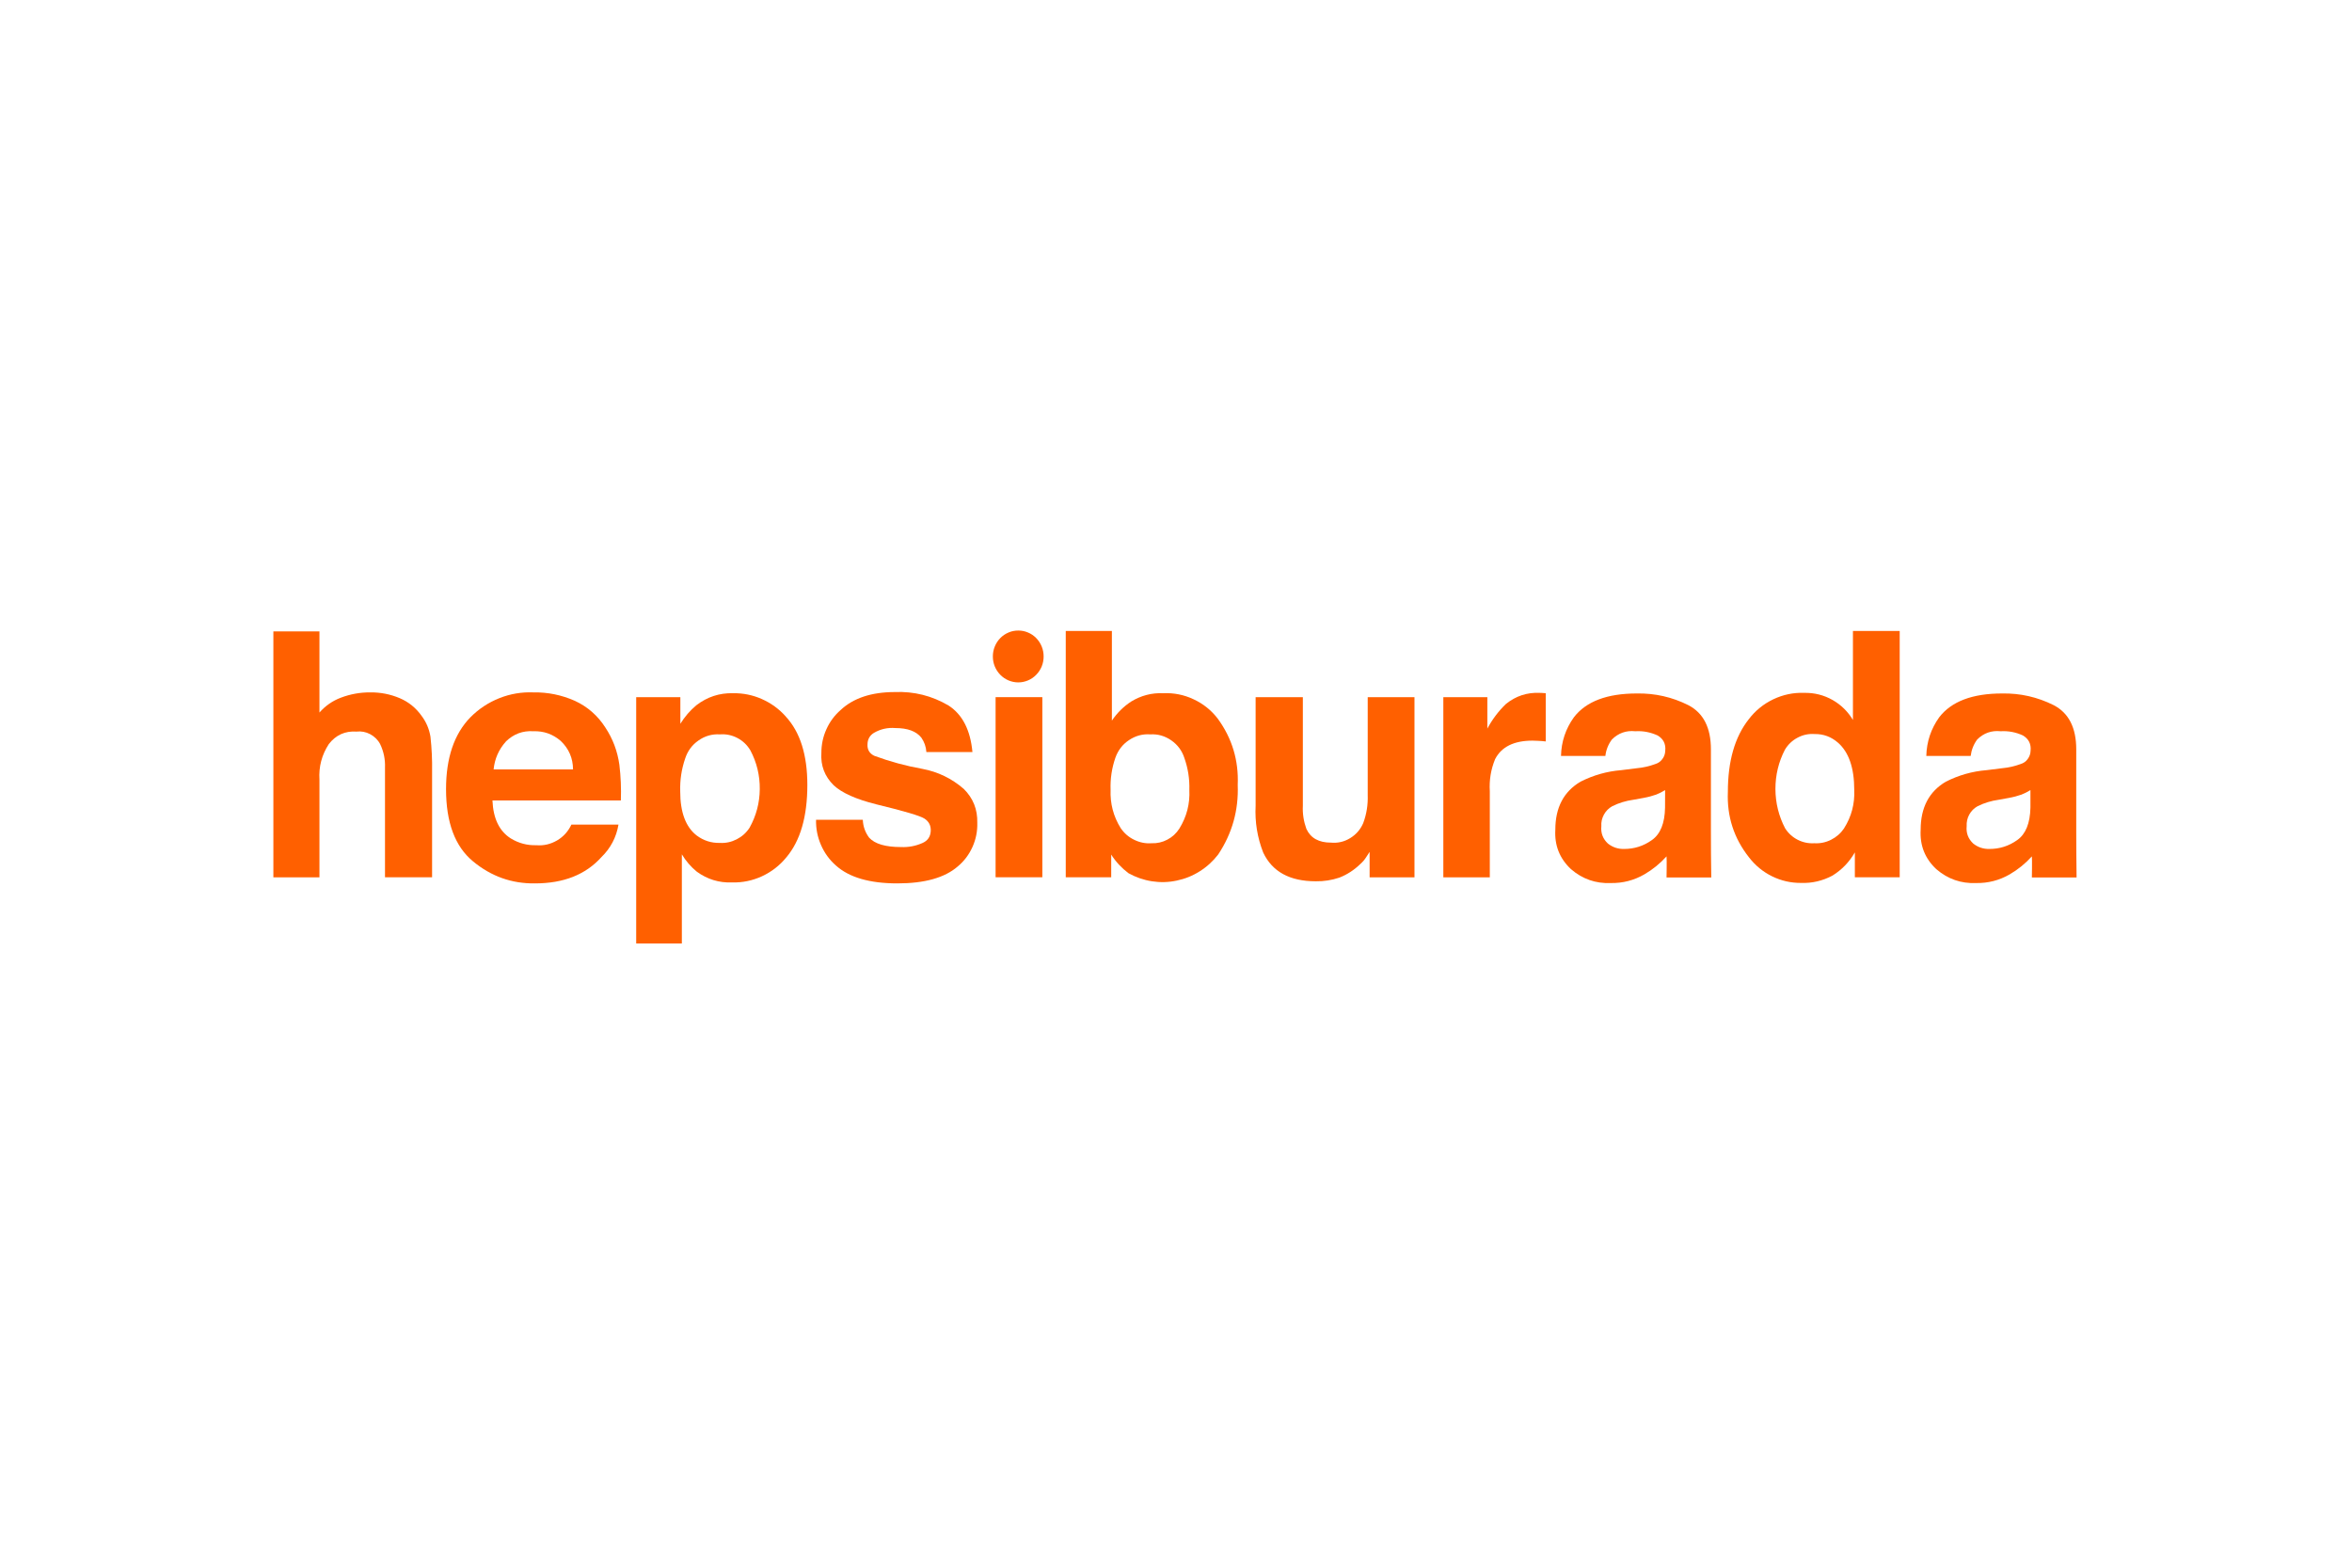 <svg xmlns="http://www.w3.org/2000/svg" xmlns:xlink="http://www.w3.org/1999/xlink" width="180" zoomAndPan="magnify" viewBox="0 0 135 90" height="120" preserveAspectRatio="xMidYMid meet" version="1.0"><defs><clipPath id="ffb5342145"><path d="M 15.691 36.18 L 25 36.18 L 25 51 L 15.691 51 Z M 15.691 36.18 " clip-rule="nonzero"/></clipPath><clipPath id="8dde1a56b9"><path d="M 36 39 L 47 39 L 47 54.18 L 36 54.18 Z M 36 39 " clip-rule="nonzero"/></clipPath><clipPath id="cf407cd522"><path d="M 61 36.18 L 72 36.18 L 72 51 L 61 51 Z M 61 36.18 " clip-rule="nonzero"/></clipPath><clipPath id="5d89cece45"><path d="M 99 36.18 L 110 36.18 L 110 51 L 99 51 Z M 99 36.18 " clip-rule="nonzero"/></clipPath><clipPath id="afef66197a"><path d="M 110 39 L 119.191 39 L 119.191 51 L 110 51 Z M 110 39 " clip-rule="nonzero"/></clipPath><clipPath id="1aa884e2f1"><path d="M 56 36.18 L 60 36.18 L 60 40 L 56 40 Z M 56 36.18 " clip-rule="nonzero"/></clipPath></defs><rect x="-13.5" width="162" fill="#ffffff" y="-9" height="108" fill-opacity="1"/><rect x="-13.5" width="162" fill="#ffffff" y="-9" height="108" fill-opacity="1"/><g clip-path="url(#ffb5342145)"><path fill="#ff6000" d="M 22.945 40.082 C 23.457 40.301 23.875 40.641 24.199 41.098 C 24.465 41.449 24.633 41.848 24.707 42.289 C 24.781 42.953 24.812 43.617 24.801 44.289 L 24.801 50.363 L 22.098 50.363 L 22.098 44.07 C 22.117 43.594 22.023 43.145 21.82 42.719 C 21.688 42.469 21.492 42.281 21.246 42.148 C 20.996 42.016 20.734 41.969 20.457 42 C 19.809 41.957 19.281 42.195 18.875 42.715 C 18.469 43.336 18.289 44.02 18.336 44.762 L 18.336 50.367 L 15.691 50.367 L 15.691 36.25 L 18.336 36.25 L 18.336 40.906 C 18.676 40.52 19.086 40.234 19.562 40.055 C 20.105 39.848 20.668 39.746 21.25 39.75 C 21.836 39.742 22.402 39.852 22.945 40.082 Z M 22.945 40.082 " fill-opacity="1" fill-rule="nonzero"/></g><path fill="#ff6000" d="M 32.996 40.234 C 33.723 40.57 34.309 41.082 34.746 41.766 C 35.176 42.414 35.441 43.125 35.551 43.902 C 35.633 44.582 35.66 45.266 35.637 45.953 L 28.266 45.953 C 28.309 46.992 28.66 47.719 29.324 48.137 C 29.773 48.41 30.262 48.539 30.785 48.523 C 31.207 48.559 31.602 48.465 31.973 48.25 C 32.34 48.035 32.613 47.73 32.797 47.34 L 35.5 47.34 C 35.375 48.07 35.047 48.695 34.52 49.207 C 33.613 50.215 32.344 50.715 30.711 50.715 C 29.371 50.734 28.184 50.309 27.145 49.445 C 26.117 48.594 25.602 47.215 25.602 45.305 C 25.602 43.512 26.066 42.141 26.996 41.184 C 27.477 40.699 28.031 40.332 28.66 40.082 C 29.289 39.832 29.941 39.723 30.613 39.75 C 31.441 39.734 32.234 39.898 32.996 40.234 Z M 29.039 42.57 C 28.629 43.023 28.395 43.559 28.332 44.172 L 32.891 44.172 C 32.887 43.523 32.648 42.977 32.184 42.535 C 31.73 42.145 31.211 41.961 30.617 41.98 C 30.004 41.941 29.48 42.137 29.035 42.57 Z M 29.039 42.57 " fill-opacity="1" fill-rule="nonzero"/><g clip-path="url(#8dde1a56b9)"><path fill="#ff6000" d="M 45.102 41.137 C 45.926 42.027 46.34 43.336 46.34 45.062 C 46.34 46.883 45.938 48.273 45.129 49.227 C 44.746 49.695 44.277 50.055 43.73 50.309 C 43.184 50.559 42.613 50.676 42.012 50.66 C 41.273 50.688 40.598 50.48 39.996 50.043 C 39.652 49.762 39.367 49.43 39.137 49.047 L 39.137 54.164 L 36.516 54.164 L 36.516 40.023 L 39.051 40.023 L 39.051 41.551 C 39.301 41.148 39.605 40.793 39.969 40.488 C 40.594 40.008 41.297 39.777 42.078 39.797 C 42.652 39.789 43.203 39.898 43.73 40.133 C 44.258 40.367 44.715 40.699 45.102 41.133 Z M 43.07 43.078 C 42.887 42.77 42.637 42.531 42.324 42.367 C 42.008 42.203 41.676 42.133 41.32 42.16 C 40.871 42.133 40.461 42.25 40.09 42.512 C 39.719 42.77 39.465 43.117 39.324 43.555 C 39.117 44.164 39.023 44.789 39.043 45.434 C 39.043 46.633 39.359 47.477 39.988 47.965 C 40.387 48.262 40.828 48.402 41.32 48.391 C 41.66 48.41 41.98 48.34 42.285 48.184 C 42.59 48.027 42.836 47.809 43.023 47.52 C 43.406 46.832 43.602 46.094 43.609 45.305 C 43.617 44.516 43.438 43.773 43.07 43.078 Z M 43.07 43.078 " fill-opacity="1" fill-rule="nonzero"/></g><path fill="#ff6000" d="M 49.523 47.062 C 49.539 47.445 49.66 47.785 49.887 48.09 C 50.215 48.449 50.824 48.629 51.715 48.629 C 52.148 48.648 52.562 48.57 52.961 48.391 C 53.246 48.262 53.402 48.039 53.422 47.719 C 53.441 47.398 53.316 47.156 53.051 46.988 C 52.801 46.832 51.879 46.559 50.281 46.172 C 49.133 45.883 48.32 45.52 47.852 45.082 C 47.336 44.574 47.098 43.953 47.145 43.223 C 47.145 42.75 47.238 42.297 47.434 41.867 C 47.625 41.438 47.898 41.07 48.25 40.762 C 48.984 40.074 50.02 39.734 51.352 39.73 C 52.457 39.684 53.488 39.941 54.445 40.504 C 55.242 41.02 55.699 41.91 55.816 43.176 L 53.172 43.176 C 53.152 42.871 53.055 42.594 52.883 42.348 C 52.59 41.98 52.094 41.797 51.391 41.797 C 50.953 41.762 50.543 41.852 50.16 42.074 C 49.922 42.223 49.801 42.438 49.793 42.719 C 49.773 43.031 49.906 43.258 50.184 43.391 C 51.082 43.723 52.004 43.973 52.945 44.141 C 53.836 44.309 54.625 44.691 55.316 45.289 C 55.855 45.82 56.113 46.469 56.094 47.234 C 56.109 47.719 56.016 48.18 55.82 48.621 C 55.621 49.062 55.34 49.438 54.973 49.742 C 54.227 50.391 53.07 50.715 51.508 50.715 C 49.914 50.715 48.738 50.371 47.98 49.688 C 47.605 49.359 47.32 48.965 47.121 48.504 C 46.922 48.047 46.828 47.566 46.84 47.062 Z M 49.523 47.062 " fill-opacity="1" fill-rule="nonzero"/><path fill="#ff6000" d="M 57.145 40.023 L 59.828 40.023 L 59.828 50.363 L 57.145 50.363 Z M 57.145 40.023 " fill-opacity="1" fill-rule="nonzero"/><g clip-path="url(#cf407cd522)"><path fill="#ff6000" d="M 69.906 41.27 C 70.723 42.395 71.102 43.66 71.043 45.062 C 71.098 46.52 70.723 47.848 69.922 49.055 C 69.625 49.441 69.27 49.766 68.859 50.023 C 68.453 50.281 68.012 50.457 67.539 50.555 C 67.066 50.656 66.594 50.668 66.117 50.594 C 65.641 50.52 65.191 50.363 64.77 50.129 C 64.379 49.832 64.047 49.48 63.781 49.062 L 63.781 50.363 L 61.172 50.363 L 61.172 36.223 L 63.82 36.223 L 63.82 41.371 C 64.117 40.93 64.488 40.562 64.93 40.273 C 65.496 39.93 66.105 39.77 66.762 39.797 C 67.371 39.77 67.953 39.883 68.508 40.145 C 69.062 40.402 69.531 40.777 69.906 41.27 Z M 67.695 47.566 C 68.113 46.887 68.305 46.148 68.266 45.348 C 68.285 44.723 68.191 44.113 67.984 43.527 C 67.848 43.098 67.594 42.758 67.23 42.504 C 66.863 42.25 66.461 42.133 66.02 42.16 C 65.578 42.129 65.172 42.242 64.805 42.488 C 64.434 42.734 64.176 43.07 64.023 43.496 C 63.816 44.094 63.723 44.707 63.746 45.336 C 63.715 46.133 63.906 46.867 64.324 47.539 C 64.523 47.832 64.781 48.059 65.098 48.211 C 65.414 48.367 65.746 48.434 66.094 48.41 C 66.414 48.422 66.719 48.355 67.004 48.203 C 67.289 48.055 67.52 47.84 67.695 47.566 Z M 67.695 47.566 " fill-opacity="1" fill-rule="nonzero"/></g><path fill="#ff6000" d="M 74.781 40.023 L 74.781 46.258 C 74.758 46.715 74.828 47.156 74.984 47.586 C 75.227 48.113 75.695 48.375 76.398 48.375 C 76.793 48.41 77.16 48.324 77.496 48.117 C 77.836 47.91 78.086 47.625 78.246 47.254 C 78.438 46.738 78.523 46.203 78.504 45.652 L 78.504 40.023 L 81.188 40.023 L 81.188 50.367 L 78.613 50.367 L 78.613 48.906 C 78.59 48.938 78.527 49.031 78.43 49.188 C 78.332 49.348 78.215 49.484 78.078 49.605 C 77.727 49.945 77.328 50.207 76.879 50.383 C 76.438 50.531 75.988 50.602 75.523 50.594 C 74.027 50.594 73.023 50.043 72.504 48.941 C 72.168 48.082 72.023 47.184 72.07 46.258 L 72.07 40.023 Z M 74.781 40.023 " fill-opacity="1" fill-rule="nonzero"/><path fill="#ff6000" d="M 88.496 39.781 C 88.527 39.785 88.605 39.793 88.723 39.797 L 88.723 42.566 C 88.555 42.547 88.406 42.535 88.277 42.531 C 88.148 42.523 88.043 42.52 87.961 42.52 C 86.895 42.52 86.18 42.875 85.816 43.582 C 85.574 44.172 85.473 44.785 85.512 45.422 L 85.512 50.367 L 82.844 50.367 L 82.844 40.023 L 85.371 40.023 L 85.371 41.828 C 85.652 41.301 86.008 40.828 86.438 40.414 C 87.004 39.957 87.648 39.746 88.367 39.777 C 88.418 39.777 88.461 39.781 88.496 39.781 Z M 88.496 39.781 " fill-opacity="1" fill-rule="nonzero"/><g clip-path="url(#5d89cece45)"><path fill="#ff6000" d="M 105.195 40.191 C 105.68 40.469 106.066 40.852 106.355 41.332 L 106.355 36.223 L 109.039 36.223 L 109.039 50.363 L 106.465 50.363 L 106.465 48.934 C 106.148 49.488 105.715 49.938 105.176 50.27 C 104.609 50.57 104.012 50.711 103.375 50.688 C 102.793 50.691 102.238 50.566 101.715 50.309 C 101.191 50.051 100.75 49.688 100.391 49.223 C 99.523 48.125 99.117 46.871 99.176 45.461 C 99.176 43.695 99.574 42.309 100.371 41.297 C 100.75 40.797 101.223 40.414 101.785 40.145 C 102.348 39.879 102.938 39.754 103.559 39.777 C 104.141 39.766 104.688 39.902 105.195 40.191 Z M 105.844 47.555 C 106.27 46.883 106.465 46.145 106.43 45.348 C 106.43 44.082 106.117 43.176 105.492 42.633 C 105.105 42.297 104.66 42.133 104.156 42.141 C 103.812 42.117 103.488 42.184 103.18 42.348 C 102.875 42.508 102.633 42.738 102.453 43.035 C 102.086 43.742 101.906 44.496 101.906 45.297 C 101.91 46.094 102.094 46.848 102.461 47.551 C 102.645 47.84 102.887 48.059 103.184 48.211 C 103.484 48.363 103.801 48.43 104.137 48.41 C 104.473 48.43 104.797 48.363 105.098 48.211 C 105.402 48.059 105.652 47.84 105.844 47.559 Z M 105.844 47.555 " fill-opacity="1" fill-rule="nonzero"/></g><path fill="#ff6000" d="M 95.656 50.375 C 95.656 50.375 95.676 49.398 95.656 49.164 C 95.285 49.574 94.863 49.918 94.387 50.195 C 93.785 50.543 93.141 50.707 92.449 50.695 C 91.59 50.73 90.828 50.465 90.172 49.898 C 89.52 49.289 89.219 48.531 89.273 47.629 C 89.273 46.363 89.754 45.445 90.719 44.875 C 91.453 44.504 92.23 44.281 93.051 44.215 L 93.957 44.102 C 94.32 44.07 94.672 43.988 95.012 43.863 C 95.18 43.812 95.312 43.719 95.418 43.574 C 95.523 43.434 95.578 43.273 95.582 43.098 C 95.621 42.711 95.473 42.418 95.145 42.223 C 94.734 42.035 94.309 41.953 93.863 41.98 C 93.344 41.926 92.895 42.082 92.52 42.453 C 92.312 42.734 92.184 43.051 92.145 43.398 L 89.598 43.398 C 89.617 42.578 89.867 41.836 90.34 41.176 C 91.043 40.266 92.246 39.812 93.949 39.812 C 94.988 39.793 95.977 40.016 96.91 40.484 C 97.773 40.934 98.203 41.777 98.203 43.02 L 98.203 47.754 C 98.203 48.082 98.207 49.906 98.223 50.375 Z M 95.574 45.359 C 95.41 45.461 95.238 45.547 95.062 45.617 C 94.828 45.699 94.594 45.762 94.352 45.805 L 93.75 45.914 C 93.328 45.973 92.922 46.094 92.539 46.285 C 92.336 46.398 92.176 46.559 92.062 46.766 C 91.949 46.973 91.898 47.195 91.914 47.43 C 91.875 47.828 92.004 48.16 92.293 48.43 C 92.566 48.645 92.875 48.746 93.219 48.738 C 93.805 48.738 94.336 48.57 94.816 48.227 C 95.301 47.887 95.555 47.266 95.57 46.363 Z M 95.574 45.359 " fill-opacity="1" fill-rule="nonzero"/><g clip-path="url(#afef66197a)"><path fill="#ff6000" d="M 116.625 50.375 C 116.625 50.375 116.645 49.398 116.625 49.164 C 116.254 49.574 115.832 49.918 115.355 50.195 C 114.754 50.543 114.109 50.707 113.418 50.695 C 112.559 50.73 111.797 50.465 111.141 49.898 C 110.488 49.289 110.188 48.531 110.242 47.629 C 110.242 46.363 110.723 45.445 111.688 44.875 C 112.422 44.504 113.203 44.281 114.02 44.215 L 114.926 44.102 C 115.289 44.07 115.641 43.988 115.98 43.863 C 116.148 43.812 116.285 43.719 116.387 43.574 C 116.492 43.434 116.547 43.273 116.551 43.098 C 116.59 42.711 116.441 42.418 116.113 42.223 C 115.707 42.035 115.277 41.953 114.832 41.98 C 114.312 41.926 113.863 42.082 113.488 42.453 C 113.281 42.734 113.156 43.051 113.113 43.398 L 110.566 43.398 C 110.586 42.578 110.836 41.836 111.309 41.176 C 112.012 40.266 113.215 39.812 114.918 39.812 C 115.957 39.793 116.945 40.016 117.879 40.484 C 118.742 40.934 119.172 41.777 119.172 43.02 L 119.172 47.754 C 119.172 48.082 119.18 49.906 119.191 50.375 Z M 116.543 45.359 C 116.379 45.461 116.207 45.547 116.031 45.617 C 115.797 45.699 115.562 45.762 115.32 45.805 L 114.719 45.914 C 114.297 45.973 113.891 46.094 113.508 46.285 C 113.305 46.398 113.145 46.559 113.031 46.766 C 112.918 46.973 112.871 47.195 112.883 47.43 C 112.844 47.828 112.973 48.16 113.262 48.43 C 113.535 48.645 113.844 48.746 114.191 48.738 C 114.773 48.738 115.305 48.57 115.785 48.227 C 116.27 47.887 116.523 47.266 116.543 46.363 Z M 116.543 45.359 " fill-opacity="1" fill-rule="nonzero"/></g><g clip-path="url(#1aa884e2f1)"><path fill="#ff6000" d="M 59.902 37.688 C 59.902 37.883 59.867 38.074 59.793 38.258 C 59.719 38.438 59.613 38.598 59.477 38.738 C 59.34 38.879 59.184 38.988 59.004 39.062 C 58.824 39.137 58.641 39.176 58.445 39.176 C 58.254 39.176 58.066 39.137 57.887 39.062 C 57.711 38.988 57.551 38.879 57.414 38.738 C 57.277 38.598 57.172 38.438 57.098 38.258 C 57.023 38.074 56.988 37.883 56.988 37.688 C 56.988 37.488 57.023 37.301 57.098 37.117 C 57.172 36.934 57.277 36.773 57.414 36.633 C 57.551 36.492 57.711 36.387 57.887 36.312 C 58.066 36.234 58.254 36.199 58.445 36.199 C 58.641 36.199 58.824 36.234 59.004 36.312 C 59.184 36.387 59.34 36.492 59.477 36.633 C 59.613 36.773 59.719 36.934 59.793 37.117 C 59.867 37.301 59.902 37.488 59.902 37.688 Z M 59.902 37.688 " fill-opacity="1" fill-rule="nonzero"/></g></svg>